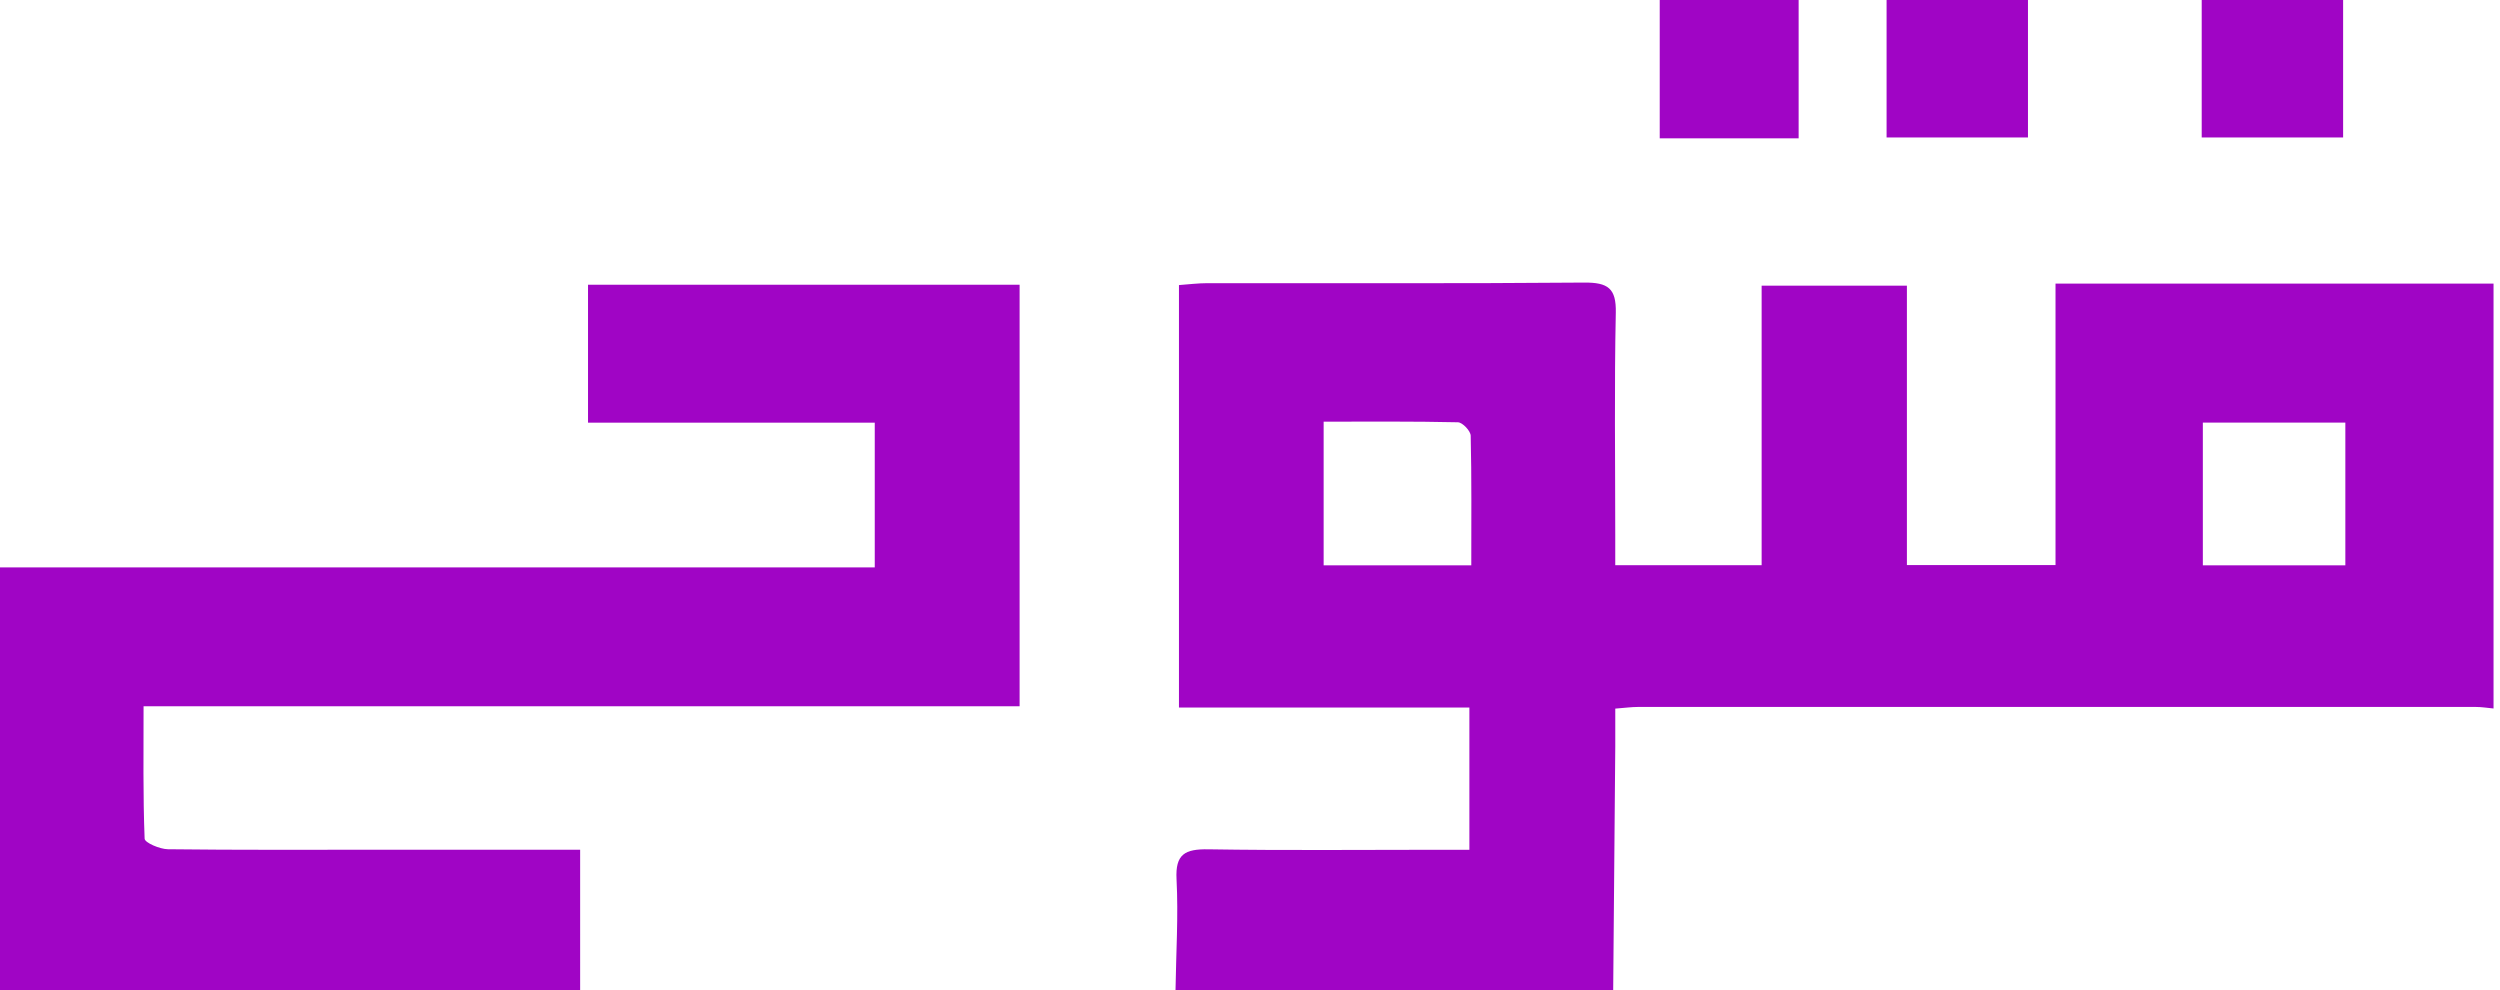 <svg width="101" height="40" fill="none" xmlns="http://www.w3.org/2000/svg"><path d="M47.491 40c.022-1.495.118-2.992.041-4.481-.052-1.01.336-1.223 1.289-1.207 3.082.05 6.165.019 9.247.019h1.295v-5.747H47.63V11.517c.371-.026.763-.077 1.155-.077 5.07-.005 10.14.02 15.208-.024.975-.008 1.305.234 1.285 1.214-.062 2.992-.022 5.985-.022 8.978v1.225h5.914V11.541h5.869v11.288h6.004V11.458h17.696v17.165c-.237-.022-.474-.062-.711-.062-11.286-.002-22.57-.004-33.856 0-.265 0-.531.038-.915.067 0 .536.004 1.028 0 1.52L65.173 40H47.491ZM59.44 22.84c0-1.804.016-3.522-.024-5.238-.004-.193-.331-.538-.516-.542-1.799-.041-3.598-.025-5.425-.025v5.805h5.965Zm35.312 0v-5.766h-5.757v5.766h5.757ZM0 40V22.923h35.34v-5.846H23.756v-5.574h17.436v17.031H5.8c0 1.854-.025 3.604.043 5.35.007.16.61.421.94.425 2.843.035 5.687.02 8.531.02h8.124V40H0ZM81.93 0v5.554h-5.712V0h5.712Zm12.732 0v5.554h-5.713V0h5.713ZM72.665 5.588h-5.612V0h5.612v5.588Z" fill="#A005C5"/></svg>